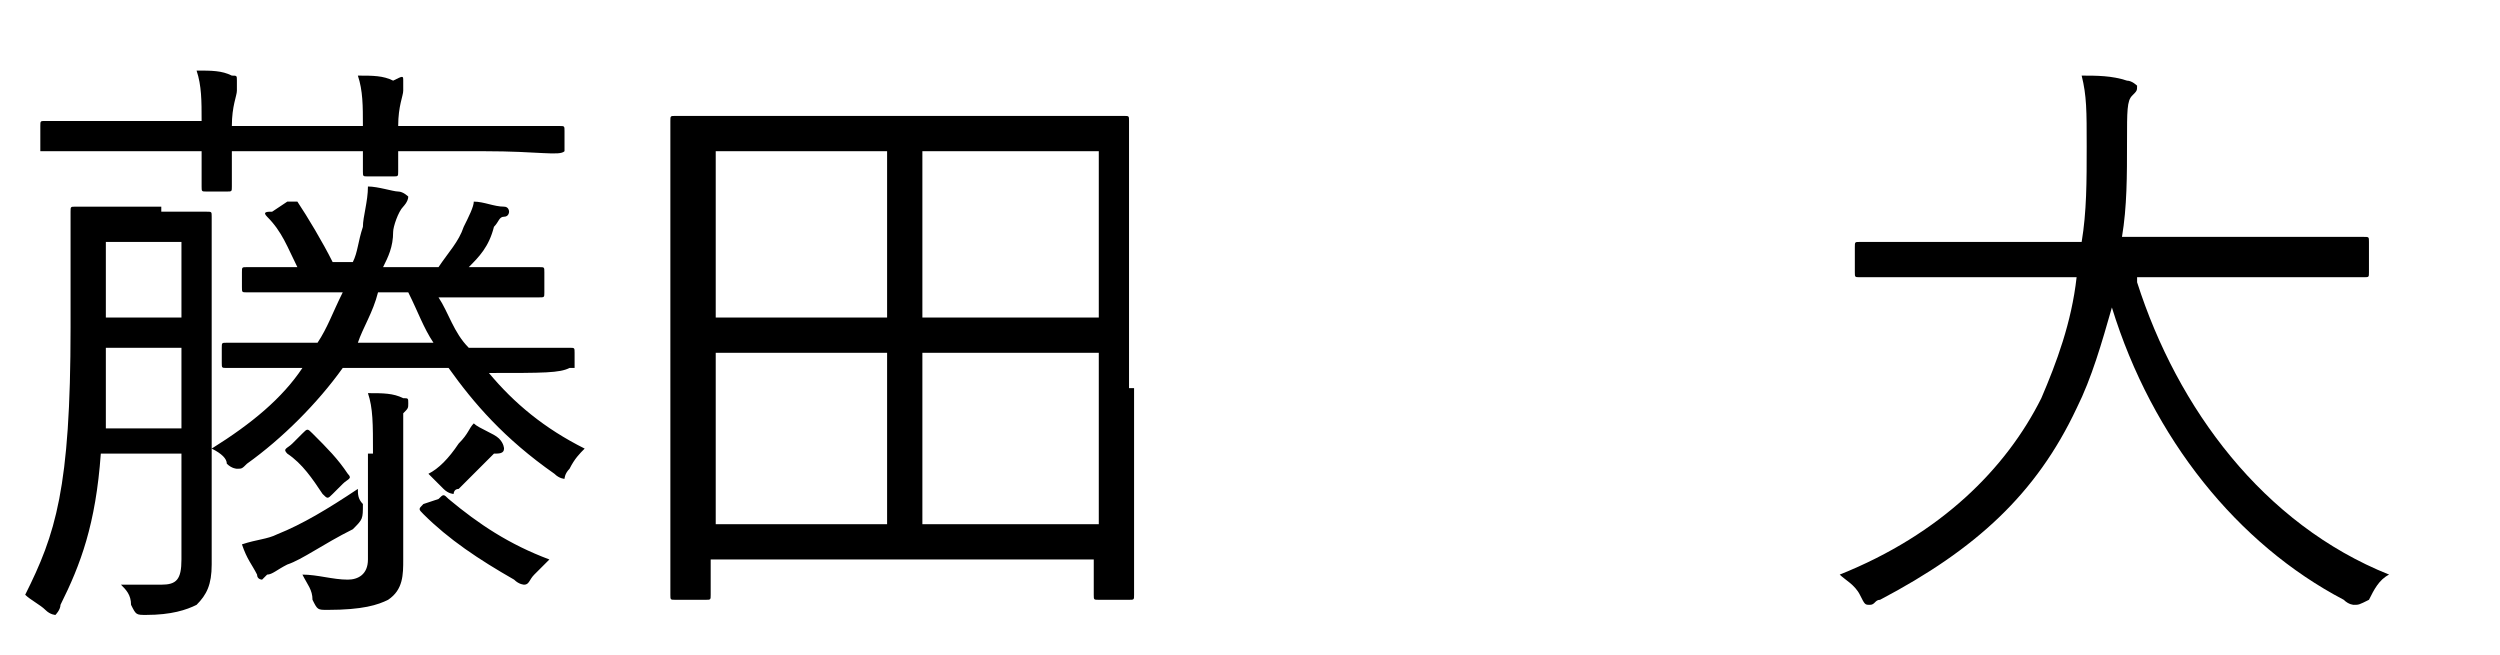 <?xml version="1.0" encoding="utf-8"?>
<!-- Generator: Adobe Illustrator 26.1.0, SVG Export Plug-In . SVG Version: 6.00 Build 0)  -->
<svg version="1.1" id="レイヤー_1" xmlns="http://www.w3.org/2000/svg" xmlns:xlink="http://www.w3.org/1999/xlink" x="0px"
	 y="0px" viewBox="0 0 49.6 13" style="enable-background:new 0 0 49.6 13;" xml:space="preserve">
<style type="text/css">
	.st0{enable-background:new    ;}
</style>
<g class="st0">
	<g>
		<path d="M3.2,4.2c0.7,0,0.9,0,0.9,0c0.1,0,0.1,0,0.1,0.1c0,0.1,0,0.4,0,1.3v4c0,0.5,0,1.1,0,1.6c0,0.4-0.1,0.6-0.3,0.8
			c-0.2,0.1-0.5,0.2-1,0.2c-0.2,0-0.2,0-0.3-0.2c0-0.2-0.1-0.3-0.2-0.4c0.3,0,0.6,0,0.8,0c0.3,0,0.4-0.1,0.4-0.5V9H2
			c-0.1,1.4-0.4,2.2-0.8,3c0,0.1-0.1,0.2-0.1,0.2c0,0-0.1,0-0.2-0.1c-0.1-0.1-0.3-0.2-0.4-0.3c0.6-1.2,0.9-2.1,0.9-5.3v-1
			c0-0.9,0-1.2,0-1.3c0-0.1,0-0.1,0.1-0.1c0.1,0,0.3,0,0.9,0H3.2z M11.2,3C11.2,3,11.2,3.1,11.2,3C11.1,3.1,10.7,3,9.6,3H7.9
			c0,0.3,0,0.4,0,0.4c0,0.1,0,0.1-0.1,0.1H7.3c-0.1,0-0.1,0-0.1-0.1c0,0,0-0.2,0-0.4H4.6c0,0.4,0,0.6,0,0.7c0,0.1,0,0.1-0.1,0.1H4.1
			C4,3.8,4,3.8,4,3.7c0,0,0-0.2,0-0.7H2.4c-1.1,0-1.5,0-1.6,0C0.8,3.1,0.8,3,0.8,3V2.5c0-0.1,0-0.1,0.1-0.1c0.1,0,0.4,0,1.6,0H4
			c0-0.4,0-0.7-0.1-1c0.3,0,0.5,0,0.7,0.1c0.1,0,0.1,0,0.1,0.1s0,0.1,0,0.2c0,0.1-0.1,0.3-0.1,0.7h2.6c0-0.4,0-0.7-0.1-1
			c0.3,0,0.5,0,0.7,0.1C8,1.5,8,1.5,8,1.6c0,0.1,0,0.1,0,0.2c0,0.1-0.1,0.3-0.1,0.7h1.6c1.1,0,1.5,0,1.6,0c0.1,0,0.1,0,0.1,0.1V3z
			 M3.5,6.9H2.1c0,0.6,0,1.1,0,1.6h1.5V6.9z M3.5,4.8H2.1v1.5h1.5V4.8z M11.3,7.3C11.3,7.3,11.3,7.4,11.3,7.3
			c-0.2,0.1-0.5,0.1-1.6,0.1c0.5,0.6,1.1,1.1,1.9,1.5c-0.1,0.1-0.2,0.2-0.3,0.4c-0.1,0.1-0.1,0.2-0.1,0.2c0,0-0.1,0-0.2-0.1
			C10,8.7,9.4,8,8.9,7.3H6.8C6.3,8,5.6,8.7,4.9,9.2C4.8,9.3,4.8,9.3,4.7,9.3c0,0-0.1,0-0.2-0.1C4.5,9.1,4.4,9,4.2,8.9
			C5,8.4,5.6,7.9,6,7.3c-1,0-1.4,0-1.5,0c-0.1,0-0.1,0-0.1-0.1V6.9c0-0.1,0-0.1,0.1-0.1c0.1,0,0.5,0,1.6,0h0.2
			c0.2-0.3,0.3-0.6,0.5-1H6.5c-1.1,0-1.5,0-1.6,0c-0.1,0-0.1,0-0.1-0.1V5.4c0-0.1,0-0.1,0.1-0.1c0,0,0.3,0,1,0
			c-0.2-0.4-0.3-0.7-0.6-1c-0.1-0.1,0-0.1,0.1-0.1L5.7,4c0.1,0,0.1,0,0.2,0c0.2,0.3,0.5,0.8,0.7,1.2H7C7.1,5,7.1,4.8,7.2,4.5
			c0-0.2,0.1-0.5,0.1-0.8c0.2,0,0.5,0.1,0.6,0.1c0.1,0,0.2,0.1,0.2,0.1C8.1,4,8,4.1,8,4.1C7.9,4.2,7.8,4.5,7.8,4.6
			C7.8,4.9,7.7,5.1,7.6,5.3h1.1C8.9,5,9.1,4.8,9.2,4.5C9.3,4.3,9.4,4.1,9.4,4C9.6,4,9.8,4.1,10,4.1c0.1,0,0.1,0.1,0.1,0.1
			c0,0,0,0.1-0.1,0.1c-0.1,0-0.1,0.1-0.2,0.2C9.7,4.9,9.5,5.1,9.3,5.3c1,0,1.3,0,1.4,0c0.1,0,0.1,0,0.1,0.1v0.4c0,0.1,0,0.1-0.1,0.1
			c-0.1,0-0.4,0-1.6,0H8.7c0.2,0.3,0.3,0.7,0.6,1h0.3c1.2,0,1.6,0,1.7,0s0.1,0,0.1,0.1V7.3z M7,10.5c-0.6,0.3-1,0.6-1.3,0.7
			c-0.2,0.1-0.3,0.2-0.4,0.2c0,0-0.1,0.1-0.1,0.1c0,0-0.1,0-0.1-0.1c-0.1-0.2-0.2-0.3-0.3-0.6c0.3-0.1,0.5-0.1,0.7-0.2
			c0.5-0.2,1-0.5,1.6-0.9c0,0.1,0,0.2,0.1,0.3C7.2,10.3,7.2,10.3,7,10.5z M6,8.6c0.1-0.1,0.1-0.1,0.2,0c0.3,0.3,0.5,0.5,0.7,0.8
			c0.1,0.1,0,0.1-0.1,0.2L6.6,9.8c-0.1,0.1-0.1,0.1-0.2,0C6.2,9.5,6,9.2,5.7,9c-0.1-0.1,0-0.1,0.1-0.2L6,8.6z M7.4,9
			c0-0.6,0-0.9-0.1-1.2c0.3,0,0.5,0,0.7,0.1c0.1,0,0.1,0,0.1,0.1c0,0.1,0,0.1-0.1,0.2c0,0.1,0,0.3,0,0.8V10c0,0.5,0,0.8,0,1.1
			c0,0.3,0,0.6-0.3,0.8c-0.2,0.1-0.5,0.2-1.2,0.2c-0.2,0-0.2,0-0.3-0.2c0-0.2-0.1-0.3-0.2-0.5c0.3,0,0.6,0.1,0.9,0.1
			c0.2,0,0.4-0.1,0.4-0.4V9z M8.6,6.8c-0.2-0.3-0.3-0.6-0.5-1H7.5c-0.1,0.4-0.3,0.7-0.4,1H8.6z M8.7,9.9c0.1-0.1,0.1-0.1,0.2,0
			c0.6,0.5,1.2,0.9,2,1.2c-0.1,0.1-0.2,0.2-0.3,0.3c-0.1,0.1-0.1,0.2-0.2,0.2c0,0-0.1,0-0.2-0.1c-0.7-0.4-1.3-0.8-1.8-1.3
			c-0.1-0.1-0.1-0.1,0-0.2L8.7,9.9z M9.8,9C9.8,9,9.7,9.1,9.6,9.2C9.4,9.4,9.3,9.5,9.1,9.7C9,9.7,9,9.8,9,9.8s-0.1,0-0.2-0.1
			C8.7,9.6,8.6,9.5,8.5,9.4c0.2-0.1,0.4-0.3,0.6-0.6c0.2-0.2,0.2-0.3,0.3-0.4c0.1,0.1,0.4,0.2,0.5,0.3C10,8.8,10,8.9,10,8.9
			C10,9,9.9,9,9.8,9z"/>
		<path d="M22.5,7.7c0,3.4,0,4,0,4.1c0,0.1,0,0.1-0.1,0.1h-0.6c-0.1,0-0.1,0-0.1-0.1v-0.7h-7.6v0.7c0,0.1,0,0.1-0.1,0.1h-0.6
			c-0.1,0-0.1,0-0.1-0.1c0-0.1,0-0.7,0-4.1V5.4c0-2.3,0-2.9,0-3c0-0.1,0-0.1,0.1-0.1c0.1,0,0.5,0,1.7,0h5.5c1.2,0,1.6,0,1.7,0
			c0.1,0,0.1,0,0.1,0.1c0,0.1,0,0.7,0,2.7V7.7z M17.6,3h-3.4v3.3h3.4V3z M17.6,7h-3.4v3.4h3.4V7z M21.8,3h-3.5v3.3h3.5V3z M21.8,7
			h-3.5v3.4h3.5V7z"/>
		<path d="M42.4,5.6c0.8,2.5,2.5,4.8,5,5.8c-0.2,0.1-0.3,0.3-0.4,0.5C46.8,12,46.8,12,46.7,12c0,0-0.1,0-0.2-0.1
			c-2.1-1.1-3.8-3.2-4.6-5.8c-0.2,0.7-0.4,1.4-0.7,2c-0.8,1.7-2,2.8-3.9,3.8c-0.1,0-0.1,0.1-0.2,0.1c-0.1,0-0.1,0-0.2-0.2
			c-0.1-0.2-0.3-0.3-0.4-0.4c2-0.8,3.3-2.1,4-3.5c0.3-0.7,0.6-1.5,0.7-2.4h-2.7c-1.2,0-1.5,0-1.6,0c-0.1,0-0.1,0-0.1-0.1V4.9
			c0-0.1,0-0.1,0.1-0.1c0.1,0,0.4,0,1.6,0h2.8c0.1-0.6,0.1-1.2,0.1-1.9c0-0.7,0-1-0.1-1.4c0.3,0,0.6,0,0.9,0.1
			c0.1,0,0.2,0.1,0.2,0.1c0,0.1,0,0.1-0.1,0.2c-0.1,0.1-0.1,0.3-0.1,0.9c0,0.7,0,1.3-0.1,1.9h3.2c1.2,0,1.5,0,1.6,0
			c0.1,0,0.1,0,0.1,0.1v0.6c0,0.1,0,0.1-0.1,0.1c-0.1,0-0.4,0-1.6,0H42.4z"/>
	</g>
</g>
</svg>

